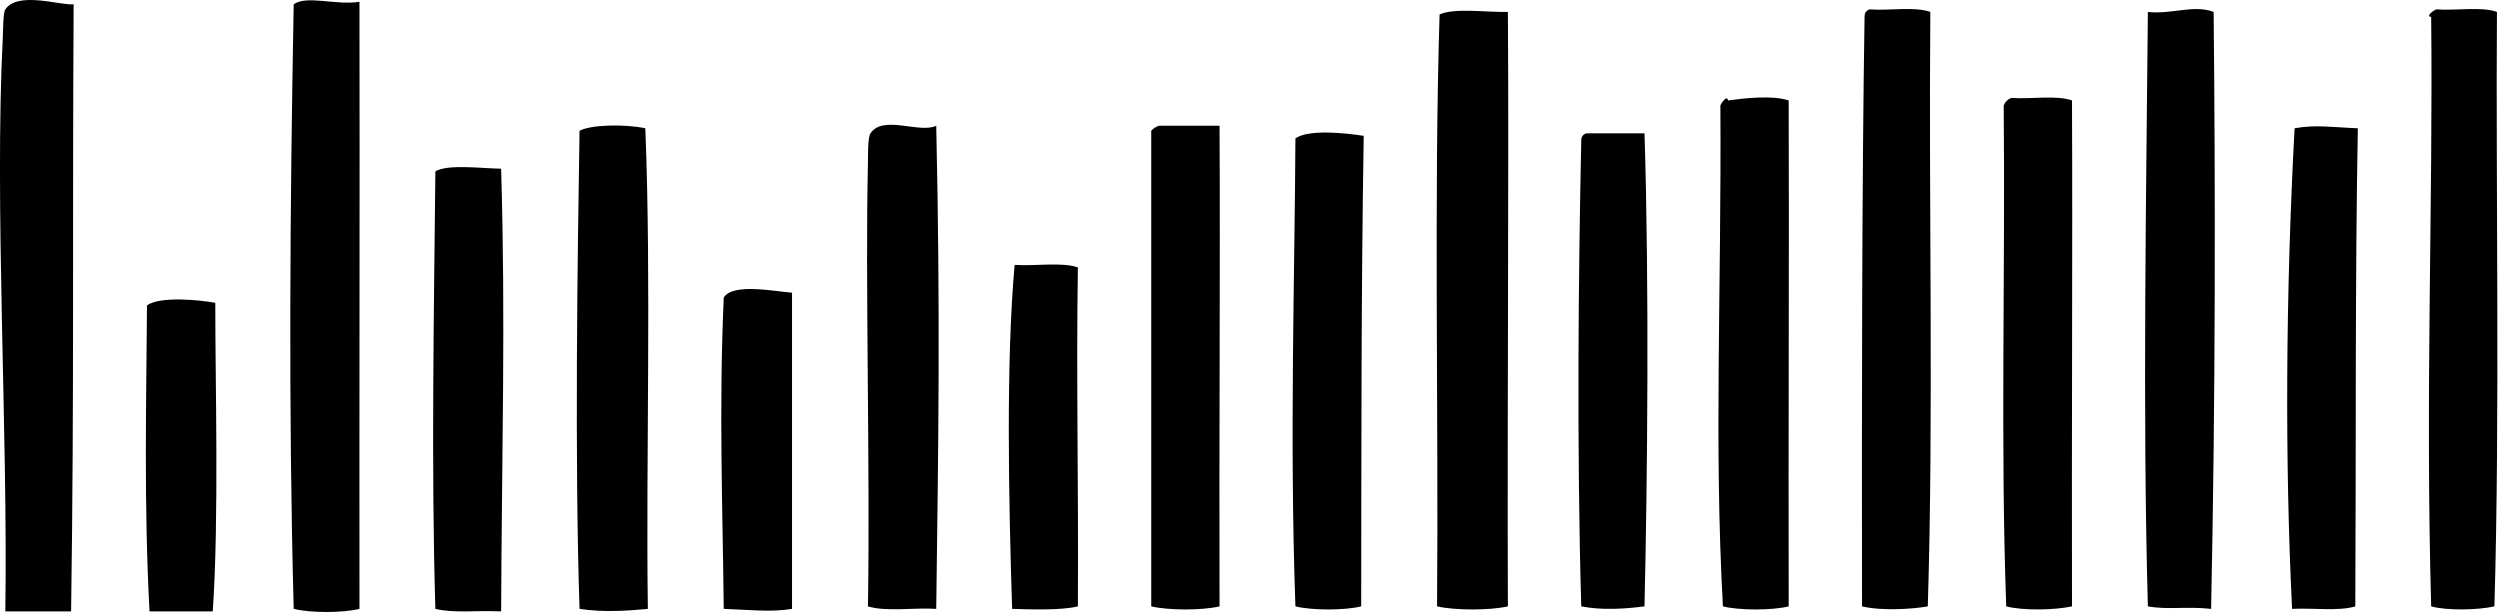 <svg xmlns="http://www.w3.org/2000/svg" width="817" height="200" fill="none" viewBox="0 0 817 200">
  <path fill="#000" fill-rule="evenodd" d="M117.476.586c.118 63.587-.075 132.279 0 198.395-5.382 1.357-16.111 1.357-21.494 0-1.73-64.517-1.226-131.308 0-197.568 4.121-3.073 13.928.407 21.494-.827Zm-93.412.827c-.441 76.363.213 126.325-.827 198.394H1.743c.875-59.114-3.604-132.865-.827-187.65.11-2.15.062-7.953.827-9.09 4.059-6.03 17.966-1.234 22.32-1.654Zm468.714 2.481c.372 51.402-.248 130.08 0 194.266-5.913 1.351-17.228 1.351-23.148 0 .517-64.289-1.048-133.016.827-193.44 4.831-2.239 15.802-.626 22.321-.826Zm118.214-.827c6.416.475 14.775-1 19.84.827-.551 64.475 1.102 131.162-.827 194.266-4.728.862-14.885 1.578-21.494 0-.117-65.268-.014-141.155.827-192.612-.035-1.413.613-2.144 1.654-2.481Zm112.425.826c.572 56.447.641 125.174-.827 195.087-8.029-.896-13.962.379-20.667-.82-1.785-63.938-.476-138.406 0-194.267 7.642.903 14.988-2.487 21.494 0Zm72.745-.826c6.415.475 14.782-1 19.84.827-.407 57.411 1.013 130.942-.827 194.266-5.265 1.206-15.451 1.454-20.667 0-1.951-70.305.648-131.659 0-192.612-1.964-.242.923-2.24 1.654-2.481ZM584.543 32.824c.179 46.978-.124 110.612 0 165.336-5.382 1.351-16.112 1.351-21.494 0-2.963-53.821-.455-101.985-.827-163.683.241-.73 2.233-3.617 2.481-1.653 5.451-.745 14.575-1.765 19.84 0Zm72.745-.828c6.415.476 14.775-.992 19.84.827.227 48.267-.145 109.848 0 165.337-5.52 1.22-16.016 1.454-21.494 0-1.923-52.912-.276-109.4-.827-163.683.461-1.185 1.288-2.012 2.481-2.48Zm-446.4 9.924c2.013 50.74.159 107.456.827 157.06-6.085.593-14.506 1.213-22.321 0-1.619-48.797-.675-114.361 0-156.233 3.715-2.047 14.872-2.226 21.494-.827Zm95.073-.827c1.358 61.271.71 103.866 0 157.887-7.229-.482-16.45 1.02-22.321-.82.765-43.333-.91-107.36 0-144.67.048-1.95-.138-8.47.827-9.916 4.087-6.168 16.091.186 21.494-2.481Zm72.745 0h19.84c.262 46.013-.172 104.024 0 157.067-5.644 1.351-16.67 1.351-22.321 0V42.747c.606-.772 1.502-1.255 2.481-1.654Zm391.834.827c-.931 50.383-.552 103.253-.827 156.241-5.486 1.674-13.873.454-20.667.82-2.399-48.922-2.054-103.536.827-157.06 6.946-1.262 12.638-.297 20.667 0Zm-324.878 2.474c-.868 53.311-.737 100.806-.827 153.766-5.382 1.35-16.112 1.35-21.494 0-1.957-54.648-.193-109.586 0-152.933 4.362-3.087 16.629-1.715 22.321-.833Zm72.745-.82h19.013c1.571 49.514.958 113.631 0 154.586-6.244.814-13.865 1.337-20.667 0-1.509-51.76-.91-109.813 0-152.105-.035-1.413.613-2.143 1.654-2.48Zm-354.635 11.57c1.489 50.038.207 92.799 0 144.663-8.634-.372-15.326.641-21.494-.827-1.385-46.158-.454-97.375 0-143.009 4.252-2.35 14.431-.992 21.494-.827ZM352.25 87.382c-.565 37.379.241 69.375 0 110.778-5.74 1.448-16.835.938-21.494.82-1.123-35.483-2.033-80.738.827-112.418 6.685.476 15.333-1.006 20.667.82Zm-93.412 8.27v103.329c-7.015 1.171-14.396.255-22.321 0-.338-33.223-1.612-64.944 0-101.675 2.75-4.955 16.884-2.04 22.321-1.654ZM70.36 98.96c-.055 25.132 1.261 69.801-.827 100.847H48.866c-1.881-35.235-1.047-68.183-.827-100.028 4.273-2.99 16.753-1.833 22.321-.82Z" clip-rule="evenodd"/>
</svg>

